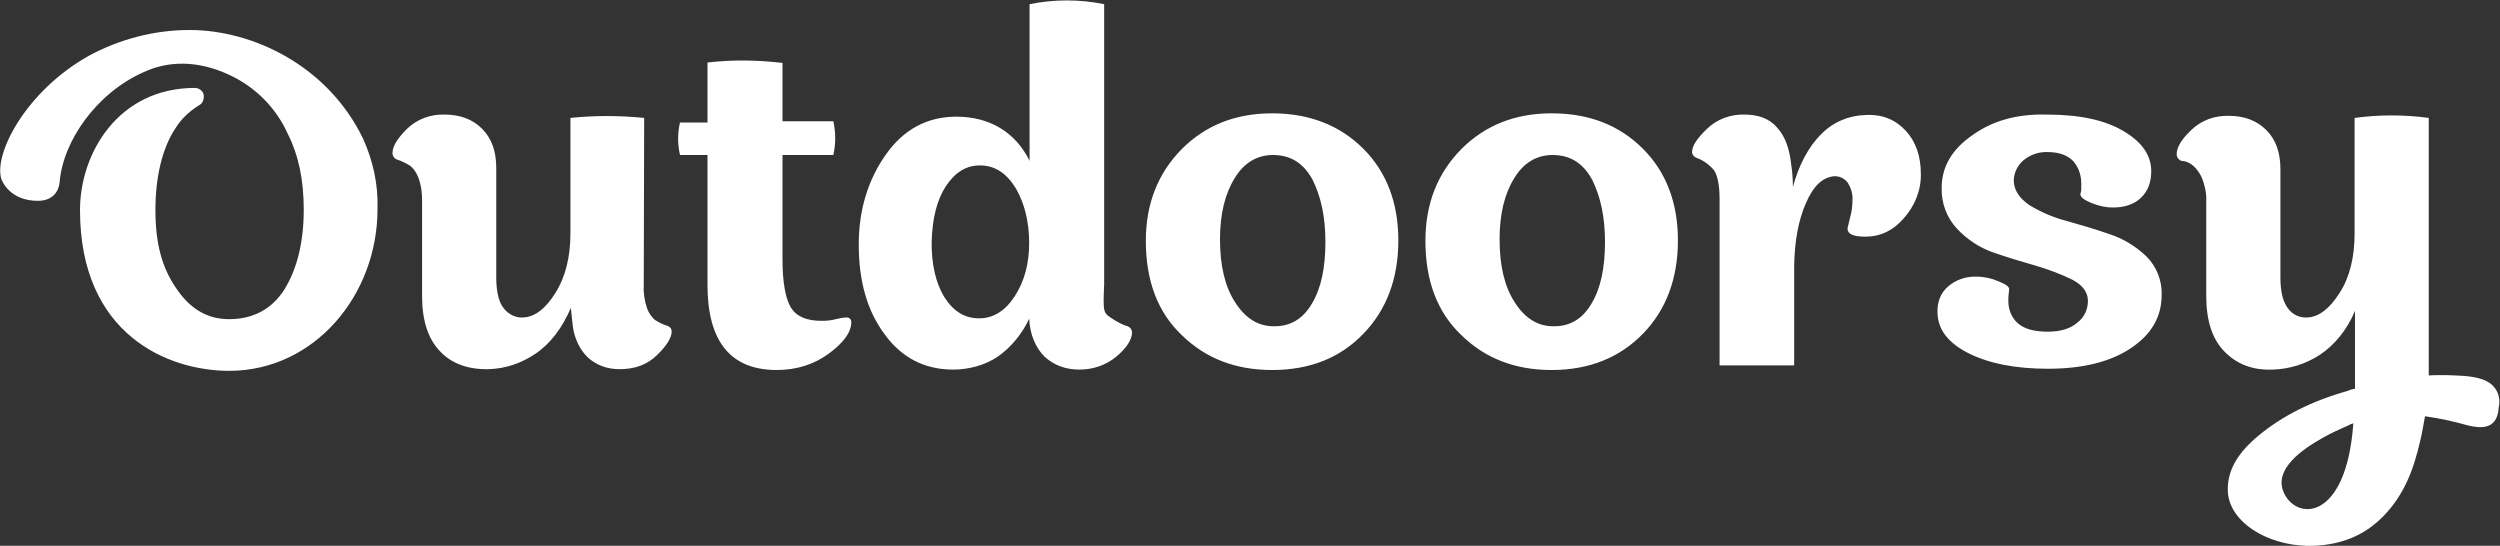 <?xml version="1.0" encoding="UTF-8"?>
<svg xmlns="http://www.w3.org/2000/svg" width="600" height="131" viewBox="0 0 600 131" fill="none">
  <rect x="0" y="0" width="600" height="131" fill="#333333" stroke="none"/>
  <path d="M154.6 28.3L154.5 68.5C154.4 70.4 154.7 72.2 155.3 74C155.7 75.1 156.3 76 157.2 76.8C158.2 77.4 159.1 77.9 160.2 78.2C160.8 78.4 161.2 78.9 161.2 79.6C161.2 81 160 83 157.7 85.2C155.4 87.5 152.4 88.6 148.7 88.6C145.6 88.6 143.1 87.6 141.1 85.8C139.1 83.9 137.9 81.2 137.5 78.5L137 73.9C135 78.6 132.1 82.5 128.5 84.9C125.1 87.2 121.3 88.5 117.2 88.6C112.4 88.7 108.4 87.3 105.6 84.3C102.7 81.3 101.3 76.9 101.3 71V48.1C101.3 41.4 98.3 39.7 98.3 39.7C97.3 39.1 96.3 38.6 95.3 38.3C94.7 38.1 94.2 37.5 94.2 36.7C94.2 35.1 95.4 33.2 97.7 30.9C100.1 28.6 103.3 27.4 106.7 27.5C110.4 27.5 113.4 28.6 115.7 30.9C118 33.2 119.1 36.3 119.1 40.3V66.6C119.1 70 119.7 72.5 120.9 74C122 75.4 123.7 76.3 125.5 76.2C128.4 76.1 131 74 133.3 70.3C135.7 66.5 136.9 61.7 136.9 56V28.3C142.6 27.7 148.6 27.7 154.6 28.3ZM200 37.2H187.8V62.2C187.8 67.7 188.5 71.6 189.8 73.8C191.2 76 193.6 77 197.2 77C198.4 77 199.5 76.9 200.6 76.6C201.4 76.4 202.3 76.2 203.1 76.2C203.7 76.1 204.3 76.6 204.3 77.2V77.4C204.3 79.7 202.5 82.2 199 84.8C195.5 87.4 191.3 88.8 186.4 88.8C175.4 88.8 169.8 82 169.8 68.4V37.2H163.2C162.6 34.6 162.6 31.9 163.2 29.4H169.8V15C175.8 14.3 181.8 14.4 187.8 15.1V29.1H200C200.6 31.9 200.6 34.5 200 37.2ZM267.6 76.9C268.6 77.5 269.6 78 270.6 78.3C271.2 78.5 271.6 79 271.7 79.7C271.7 81.5 270.4 83.5 267.9 85.6C265.5 87.6 262.4 88.7 259.1 88.7C255.6 88.7 252.9 87.6 250.7 85.6C248.5 83.4 247.2 80.3 247 76.5C245.3 80.1 242.8 83.2 239.6 85.5C236.4 87.7 232.5 88.7 228.7 88.7C221.9 88.7 216.3 85.8 212.3 80.2C208.1 74.6 206.1 67.4 206.1 58.7C206.1 50.4 208.3 43.2 212.6 37.1C216.9 31 222.6 28 229.5 28C237.5 28 243.7 31.7 247.1 38.6V1C253 -0.2 259.1 -0.2 265 1V68.1C264.7 75.6 264.7 75 267.6 76.9ZM243.6 71C245.9 67.4 247 63.2 247 58.3C247 53.3 245.9 48.8 243.8 45.2C241.6 41.6 238.8 39.7 235.2 39.7C231.8 39.7 229.2 41.4 227 44.7C224.8 48.1 223.8 52.4 223.6 57.8C223.5 63.4 224.6 68 226.7 71.4C228.9 74.8 231.6 76.4 235 76.4C238.4 76.4 241.3 74.6 243.6 71ZM327.2 35.7C332.8 41.3 335.6 48.7 335.6 57.7C335.6 66.8 332.8 74.3 327.3 80C321.8 85.8 314.5 88.8 305.3 88.8C296.5 88.8 289.3 86 283.6 80.4C277.8 74.9 275 67.3 275 57.8C275 48.9 277.9 41.6 283.6 35.8C289.4 30 296.6 27.2 305.3 27.2C314.3 27.2 321.6 30.1 327.2 35.7ZM314.9 72.8C317.1 69.1 318.1 64.2 318.1 58C318.1 52 317 47.1 315 43.1C312.8 39.1 309.7 37.2 305.5 37.2C301.7 37.2 298.5 39.1 296.3 42.8C294 46.5 292.8 51.4 292.8 57.4C292.8 63.8 294 68.8 296.4 72.5C298.8 76.3 301.9 78.3 305.6 78.3C309.6 78.4 312.7 76.6 314.9 72.8ZM394.3 35.7C399.9 41.3 402.7 48.7 402.7 57.7C402.7 66.8 399.9 74.3 394.4 80C388.9 85.7 381.6 88.8 372.4 88.8C363.6 88.8 356.4 86 350.7 80.4C344.9 74.9 342.1 67.3 342.1 57.8C342.1 48.9 345 41.6 350.7 35.8C356.5 30 363.7 27.2 372.4 27.2C381.5 27.2 388.7 30.1 394.3 35.7ZM382 72.8C384.2 69.1 385.2 64.2 385.2 58C385.2 52 384.1 47.1 382.1 43.1C379.9 39.1 376.8 37.2 372.6 37.2C368.8 37.2 365.6 39.1 363.4 42.8C361.1 46.5 359.9 51.4 359.9 57.4C359.9 63.8 361.1 68.8 363.5 72.5C365.9 76.3 369 78.3 372.7 78.3C376.7 78.4 379.8 76.6 382 72.8ZM430.6 87.9V63.8C430.7 57.9 431.6 52.9 433.4 48.8C435.2 44.6 437.4 42.6 440.1 42.3C441.4 42.2 442.7 42.8 443.5 43.9C444.2 45.1 444.7 46.5 444.6 48C444.6 49.4 444.4 50.9 444 52.3L443.4 54.8C443.4 56.2 444.8 56.8 447.7 56.8C451.2 56.8 454.3 55.4 456.9 52.4C459.5 49.5 461.1 45.7 461 41.7C461 37.5 459.8 34 457.4 31.4C455 28.8 451.9 27.4 447.8 27.6C443.7 27.7 439.9 29.3 437.1 32.2C434 35.2 431.6 39.9 430.3 44.9C430.3 42.9 430.1 40.7 429.9 39.6C429.5 35.8 428.5 32.8 426.5 30.6C424.6 28.4 421.9 27.5 418.7 27.5C415.3 27.4 412.1 28.6 409.7 30.9C407.3 33.2 406.1 35 406.1 36.5C406.1 37.1 406.6 37.7 407.2 37.9C408.9 38.5 410.3 39.6 411.4 40.9C412.2 42.1 412.7 44.5 412.7 47.7V87.7H430.6V87.9ZM487 49.2C489.8 50.9 492.8 52.2 495.9 53C499.4 54 502.9 55 506.3 56.2C509.7 57.3 512.7 59.2 515.2 61.6C517.6 64 518.9 67.4 518.8 70.7C518.8 76 516.4 80.2 511.5 83.5C506.6 86.8 500 88.5 491.5 88.5C483.6 88.5 477.2 87.2 472.3 84.7C467.4 82.2 465 78.9 465 74.9C464.9 72.5 465.8 70.2 467.6 68.7C469.5 67.1 471.9 66.3 474.4 66.4C476.2 66.4 478 66.8 479.6 67.5C481.4 68.2 482.2 68.8 482.2 69.4L482.1 70.4C482 71 482 71.6 482 72.3C482 74.3 482.8 76.3 484.3 77.6C485.9 79 488.3 79.6 491.5 79.6C494.5 79.6 496.9 78.9 498.6 77.4C500.2 76.2 501.1 74.3 501.1 72.2C501.1 70.2 499.9 68.5 497.5 67.2C494.7 65.8 491.7 64.7 488.7 63.8C485.2 62.8 481.9 61.8 478.4 60.6C475 59.4 472 57.4 469.6 54.8C467.2 52.2 465.9 48.7 466 45.1C466 40.1 468.4 35.9 473.3 32.5C478.1 29 484.1 27.3 491.2 27.5C499.1 27.5 505.2 28.8 509.7 31.5C514.1 34.1 516.3 37.3 516.3 41.1C516.3 43.7 515.5 45.9 513.8 47.5C512.1 49.1 509.8 49.8 507.1 49.8C505.3 49.8 503.6 49.4 501.9 48.7C500.2 48 499.3 47.3 499.3 46.7C499.3 46.6 499.3 46.3 499.4 46.2C499.5 45.8 499.5 45.6 499.5 45.2V44C499.5 42.1 498.9 40.2 497.6 38.7C496.3 37.3 494.2 36.5 491.5 36.5C489.3 36.4 487.3 37.1 485.6 38.5C484.2 39.7 483.4 41.4 483.3 43.2C483.3 45.6 484.6 47.5 487 49.2ZM596.8 91.5C594.4 90.2 590.6 90.2 589.1 90.1C586.9 90 584.9 90 582.9 90.1V28.3C577 27.5 571 27.5 565.1 28.3V56C565.1 61.8 563.9 66.6 561.5 70.3C559.1 74.1 556.5 76.1 553.7 76.2C551.9 76.3 550.2 75.5 549.1 74C547.9 72.4 547.3 70 547.3 66.6V40.6C547.3 36.6 546.2 33.5 543.9 31.2C541.6 28.9 538.6 27.8 534.9 27.8C531.5 27.7 528.3 28.9 525.9 31.2C523.5 33.5 522.4 35.4 522.4 37C522.4 37.7 522.8 38.3 523.5 38.6C526.9 38.7 528.5 42.8 528.5 42.8C529.2 44.6 529.6 46.5 529.5 48.4V71C529.5 76.9 530.9 81.3 533.8 84.3C536.7 87.3 540.5 88.9 545.4 88.7C549.4 88.6 553.3 87.4 556.7 85.2C560.2 82.9 563.3 79.2 565.2 74.6V93.3C564.7 93.4 564.1 93.5 563.5 93.8C554.9 96.2 547.8 99.8 542.1 104.5C537.5 108.3 534.3 112.7 534.7 118.3C535.4 126.3 546.5 132.2 557.7 130.8C564.3 130 568.6 127.3 571.9 124C577.1 118.7 579.3 112.5 580.8 106C581.3 104.1 581.6 102 582 99.9C585.5 100.4 588.8 101.1 592.3 102.1C595.3 102.8 599.4 103.3 599.7 97.7C600.3 94.9 598.9 92.5 596.8 91.5ZM547.9 117.7C546.1 112.5 552.2 108 557.6 105C559.5 103.9 561.6 103 563.6 102.1C564.3 101.7 564.8 101.6 564.8 101.6C563.1 125.6 550.6 125.1 547.9 117.7ZM87.1 33.2C78.6 15.7 60.6 7.2 45.5 7.2C37 7.2 28.7 9.4 21.3 13.4C6.3 21.8 -1.5 36.8 0.3 42.9C0.3 42.9 2 48.3 9.3 48.2C12.8 48.1 14.1 45.8 14.3 43.8C15.1 33.8 23.2 22.3 34.5 17.3C40.6 14.5 47.6 14.5 55.1 18C61.3 20.9 66.3 25.9 69.1 32.2C71.6 37.1 72.9 43.1 72.9 50.3C72.9 58.1 71.3 64.5 68.3 69.4C65.3 74.2 60.7 76.6 55 76.6C49.7 76.6 45.6 74.1 42.3 69.2C38.9 64.3 37.3 58.5 37.3 50.4C37.3 42.6 38.9 35.6 42.1 30.8C43.5 28.5 45.5 26.7 47.7 25.3C48.8 24.8 49.1 23.5 48.8 22.4C48.4 21.6 47.6 21.1 46.8 21.1C28.3 21.1 19.2 36.9 19.2 50.4C19.2 80.4 40.4 89 55 89C75.4 89 90.6 70.9 90.6 50.2C90.8 44.2 89.5 38.5 87.1 33.2Z" fill="white"></path>
</svg>

